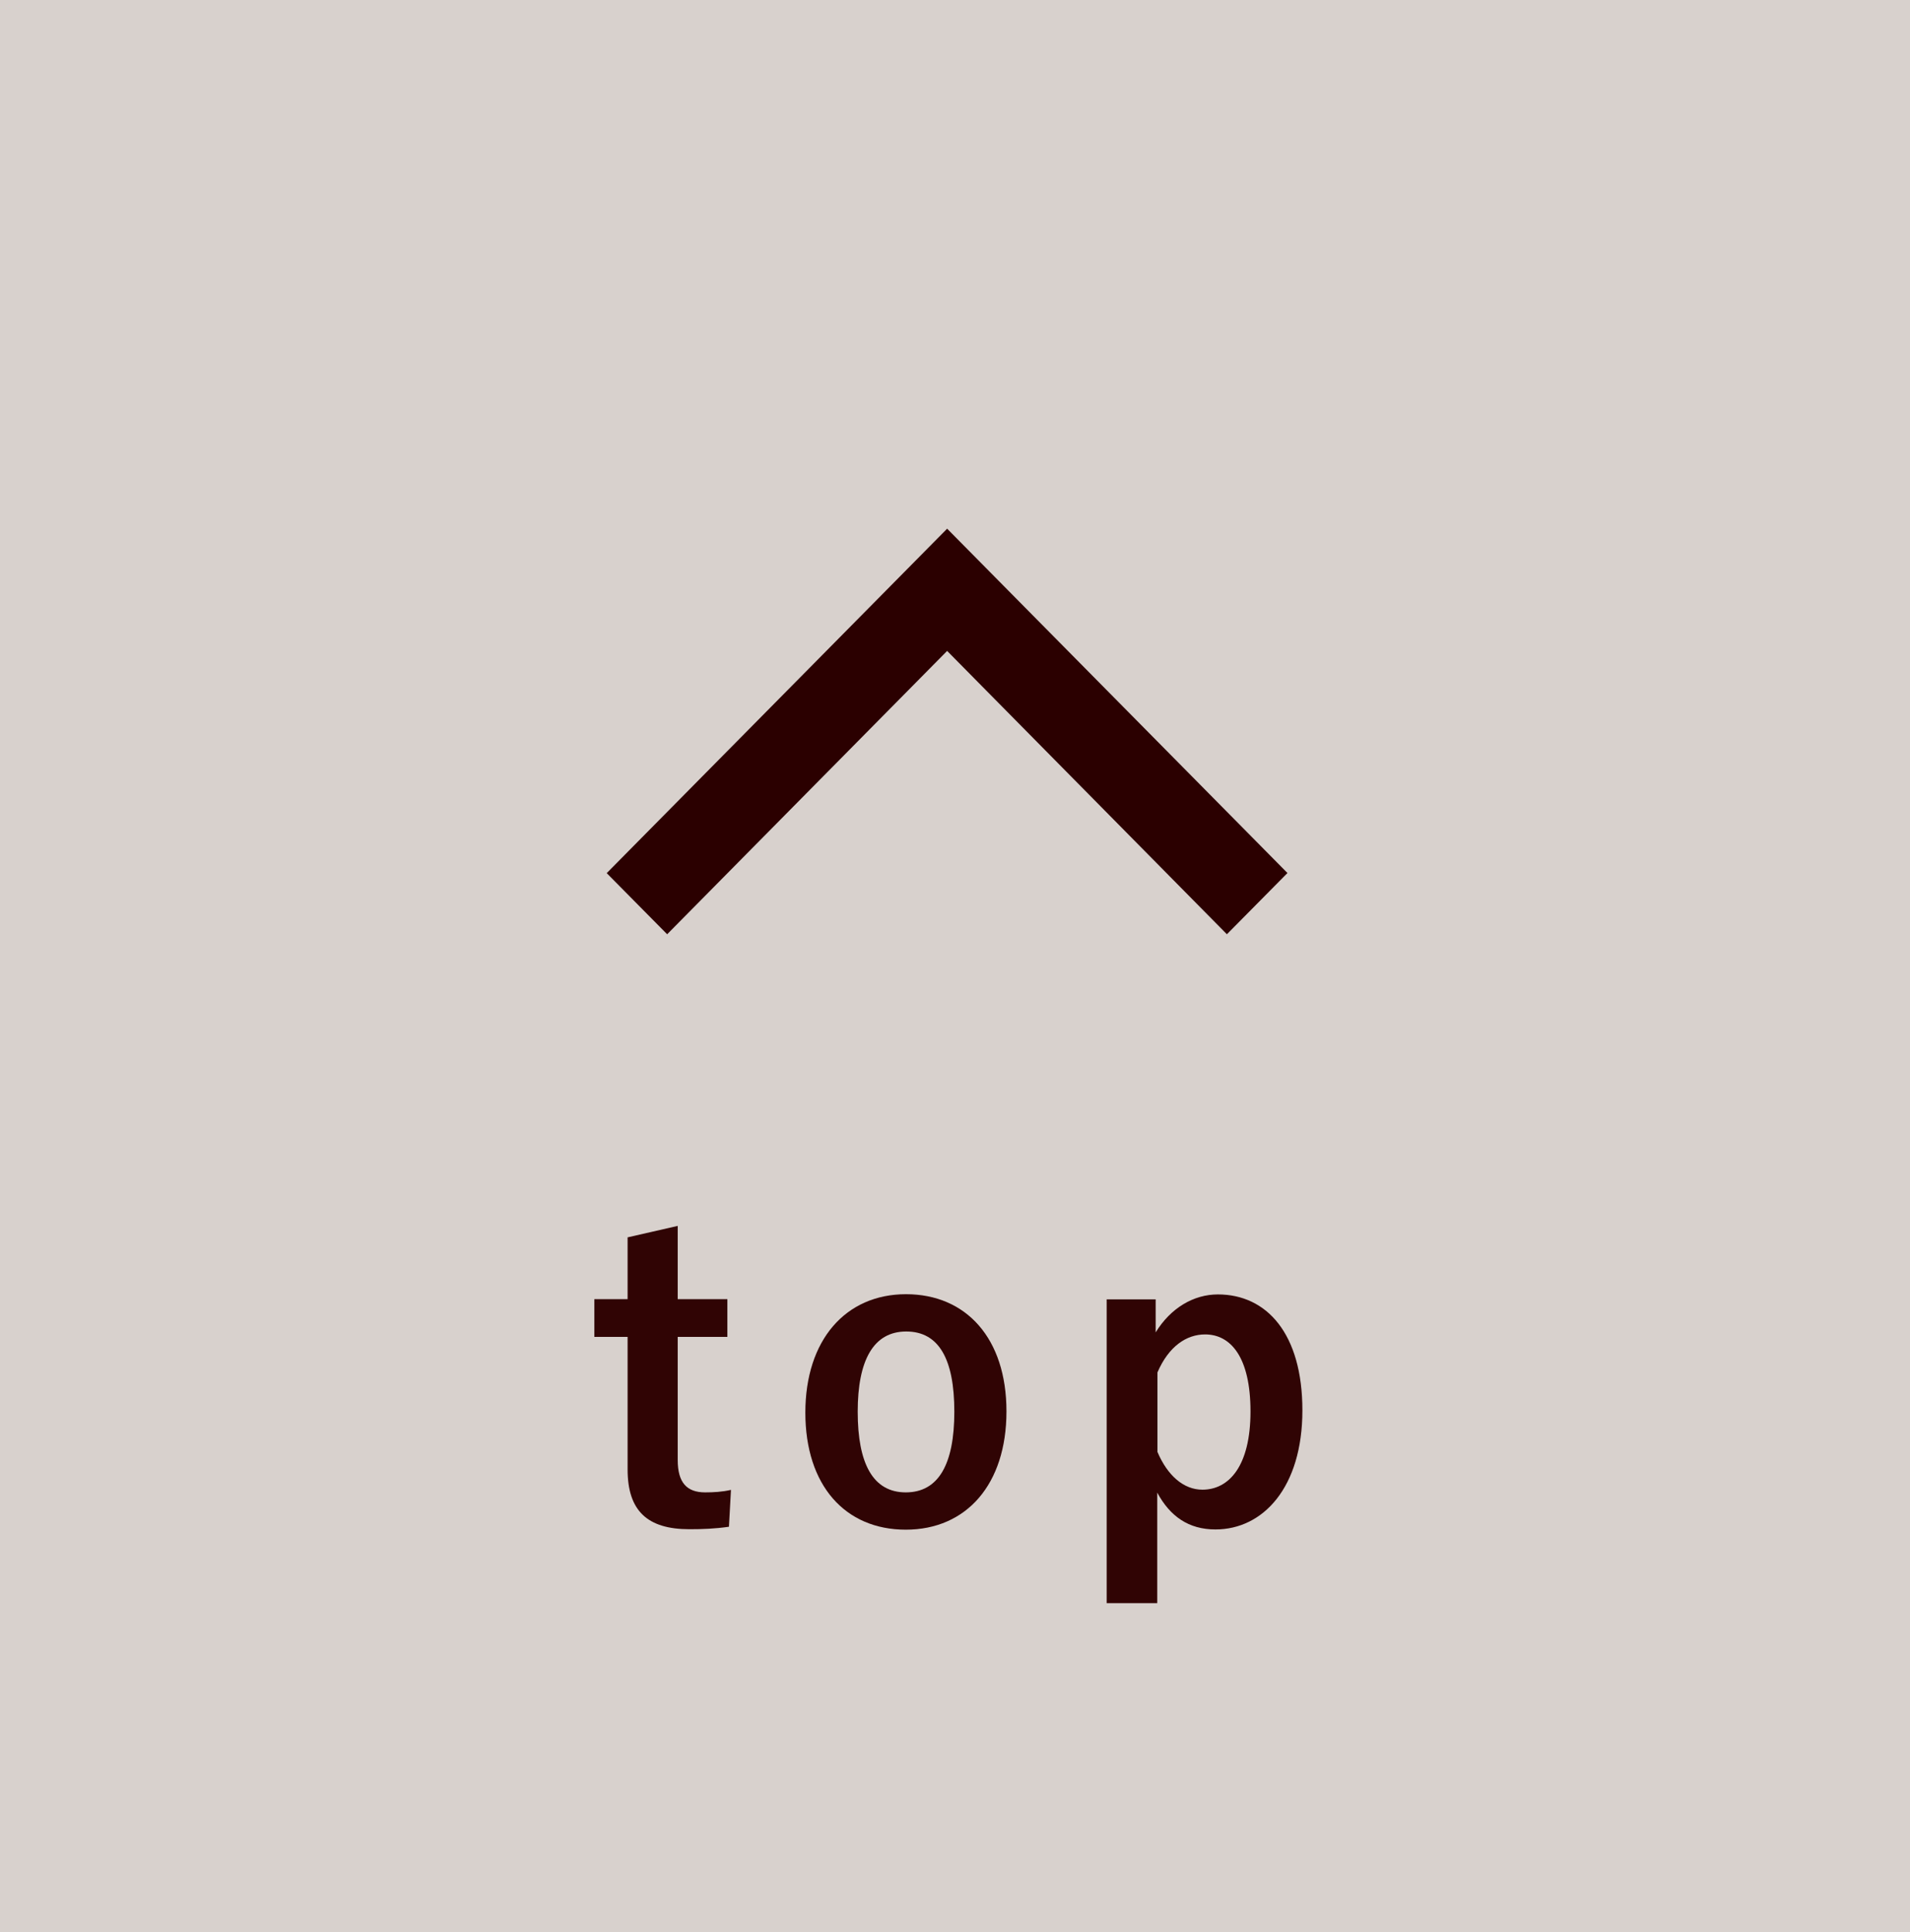 <?xml version="1.0" encoding="UTF-8"?><svg id="b" xmlns="http://www.w3.org/2000/svg" viewBox="0 0 85 86"><g id="c"><rect width="85" height="86" fill="#d8d1cd"/><g isolation="isolate"><g isolation="isolate"><g isolation="isolate"><path d="M30.16,57.82h2.21v1.68h-2.21v5.48c0,1,.4,1.44,1.22,1.44.38,0,.74-.02,1.15-.11l-.09,1.64c-.63.09-1.17.11-1.76.11-1.87,0-2.75-.82-2.75-2.66v-5.9h-1.48v-1.68h1.48v-2.75l2.23-.51v3.26Z" fill="#300404"/><path d="M44.79,62.82c0,3.24-1.78,5.26-4.48,5.26s-4.47-1.97-4.47-5.21,1.8-5.27,4.48-5.27,4.47,1.97,4.47,5.21ZM38.17,62.83c0,2.31.68,3.59,2.14,3.59s2.16-1.26,2.16-3.59-.68-3.57-2.14-3.57-2.16,1.28-2.16,3.57Z" fill="#300404"/><path d="M51.43,59.3c.67-1.09,1.69-1.69,2.77-1.69,2.16,0,3.76,1.73,3.76,5.16s-1.75,5.3-3.87,5.3c-1.19,0-2.02-.58-2.59-1.64v4.92h-2.25v-13.52h2.18v1.48ZM51.51,64.62c.45,1.06,1.17,1.68,2,1.68,1.19,0,2.14-1.06,2.14-3.48s-.88-3.43-2.02-3.43c-.83,0-1.62.53-2.12,1.69v3.54Z" fill="#300404"/></g></g></g><path d="M57.29,38.86l-2.69,2.72-12.45-12.61-12.46,12.61-2.69-2.72,15.15-15.33,15.15,15.33h-.01Z" fill="#2b0000"/></g></svg>